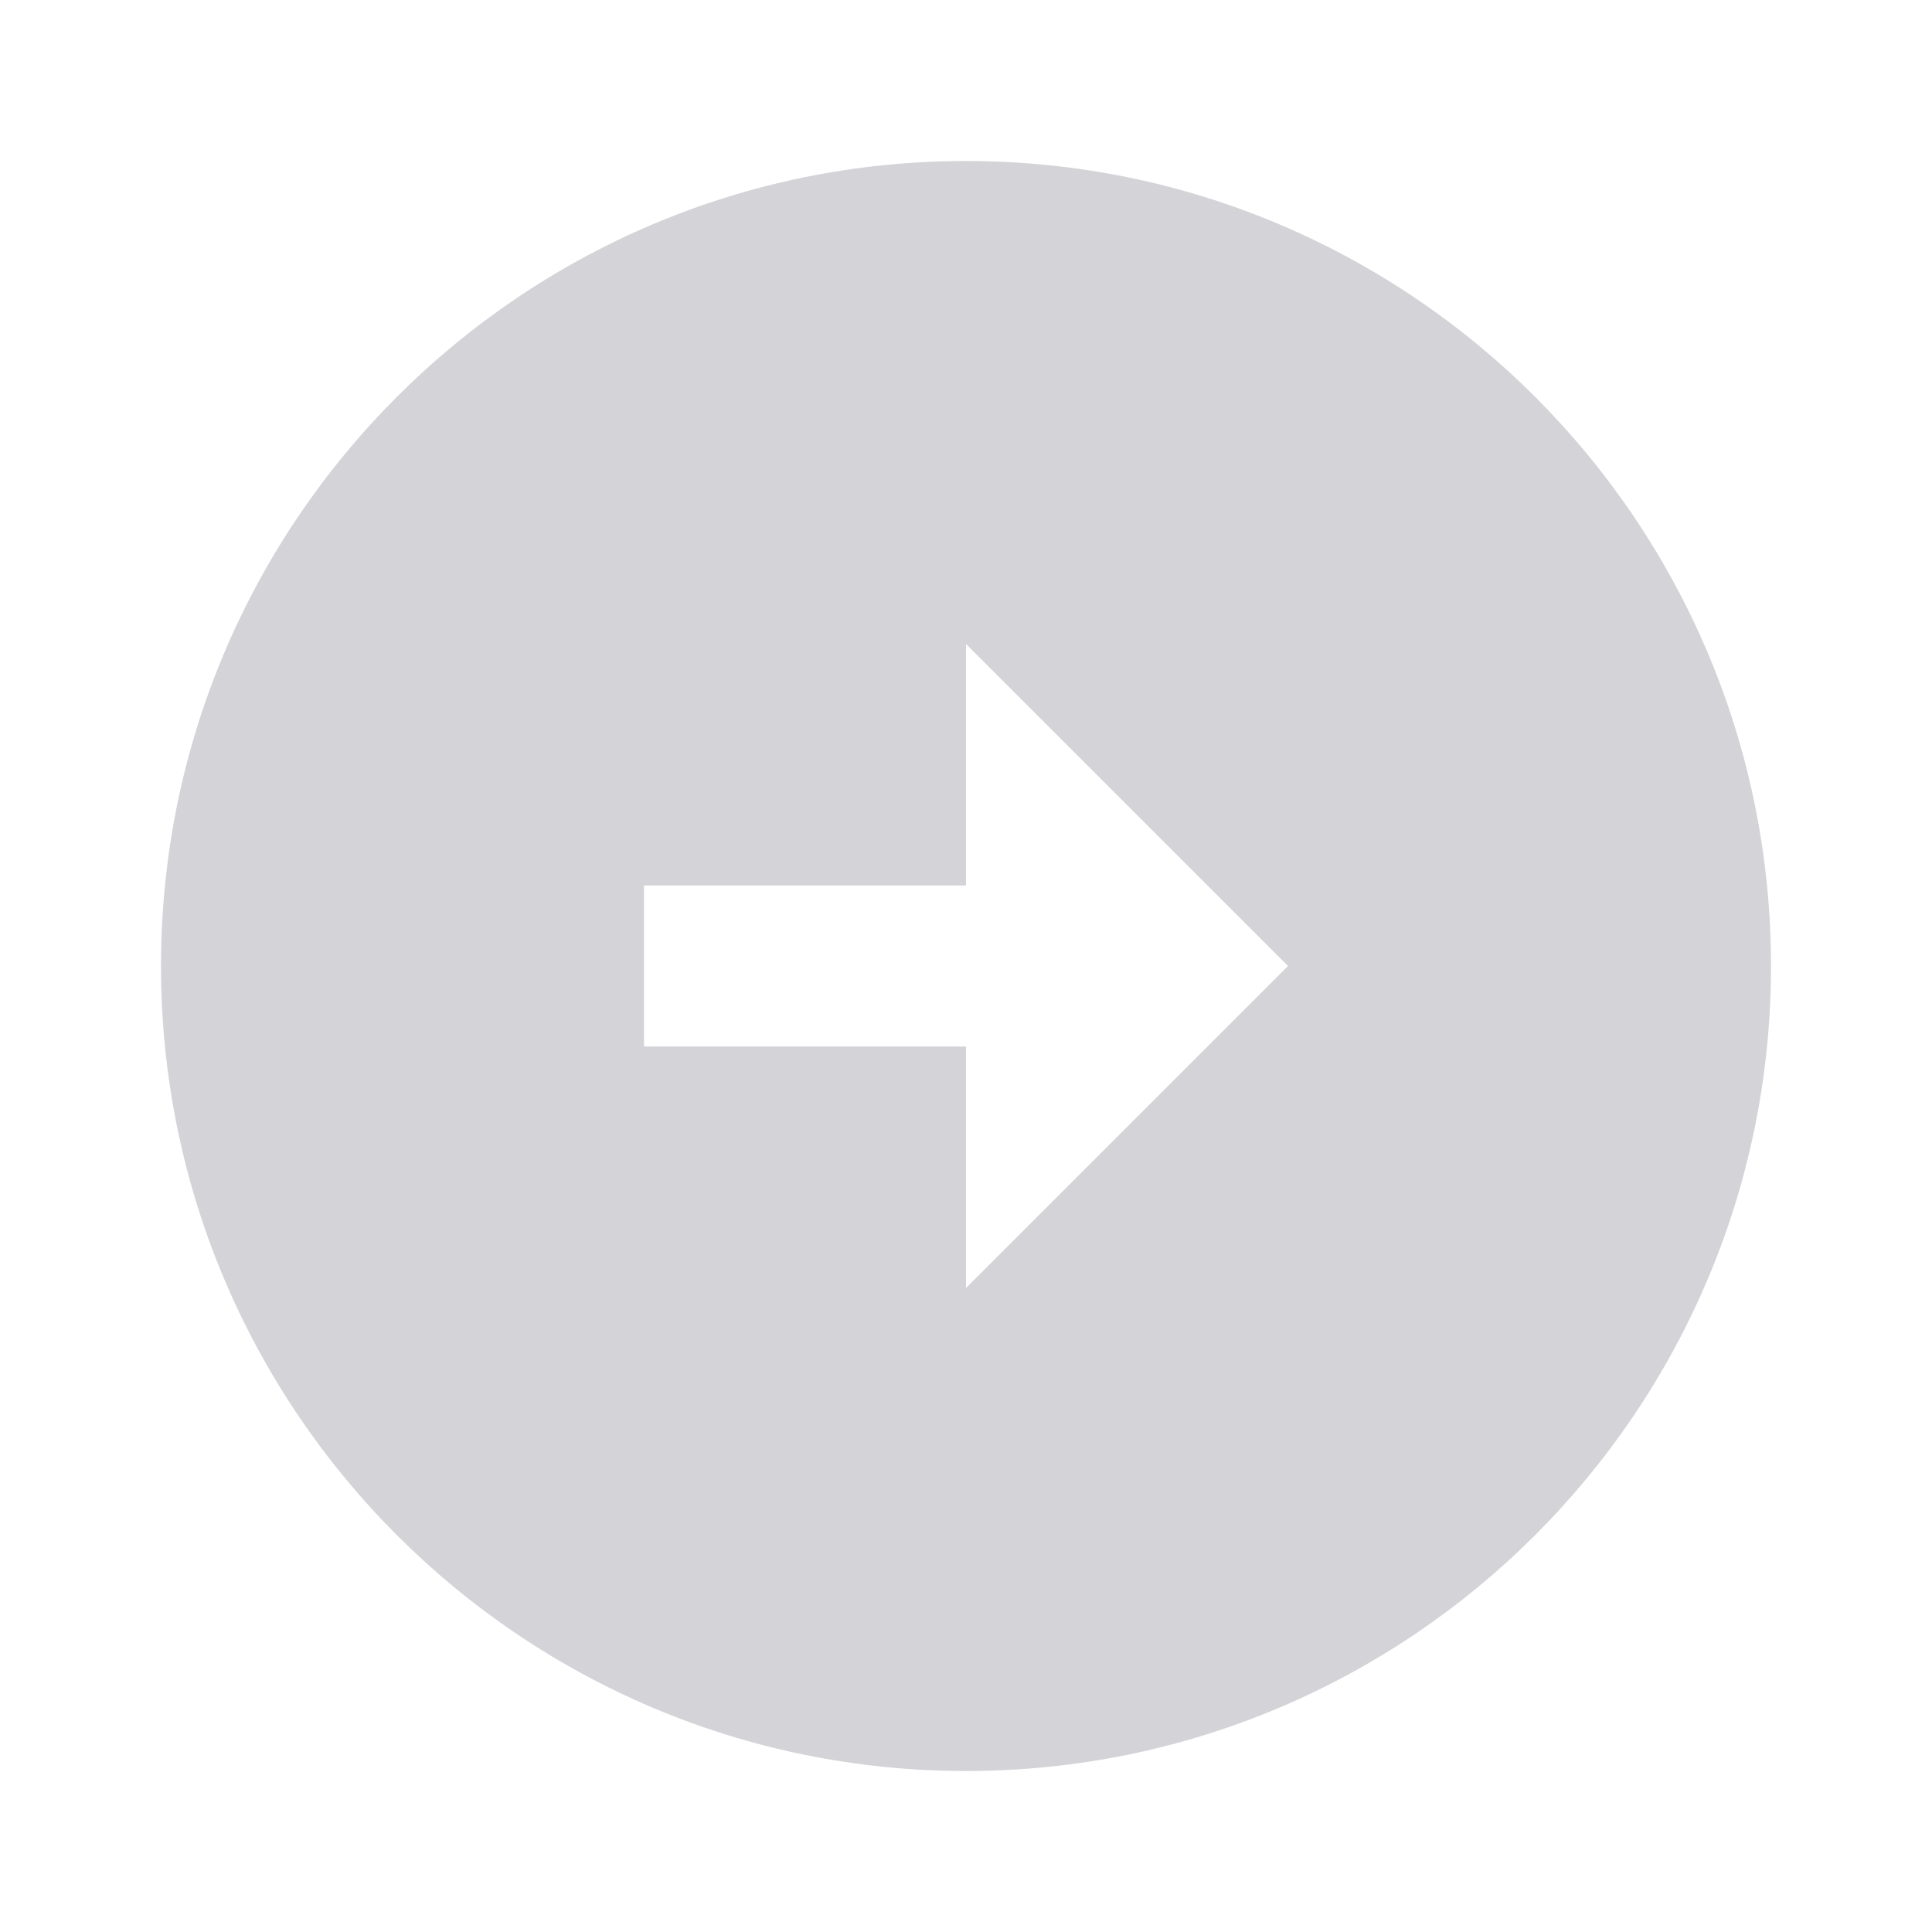 <svg width="64" height="64" viewBox="0 0 64 64" fill="none" xmlns="http://www.w3.org/2000/svg">
<path d="M32 5.333C46.72 5.333 58.667 17.28 58.667 32C58.667 46.72 46.72 58.667 32 58.667C17.28 58.667 5.333 46.72 5.333 32C5.333 17.28 17.28 5.333 32 5.333ZM32 29.333H21.334V34.667H32V42.667L42.667 32L32 21.333V29.333Z" fill="#D4D4D8"/>
</svg>
